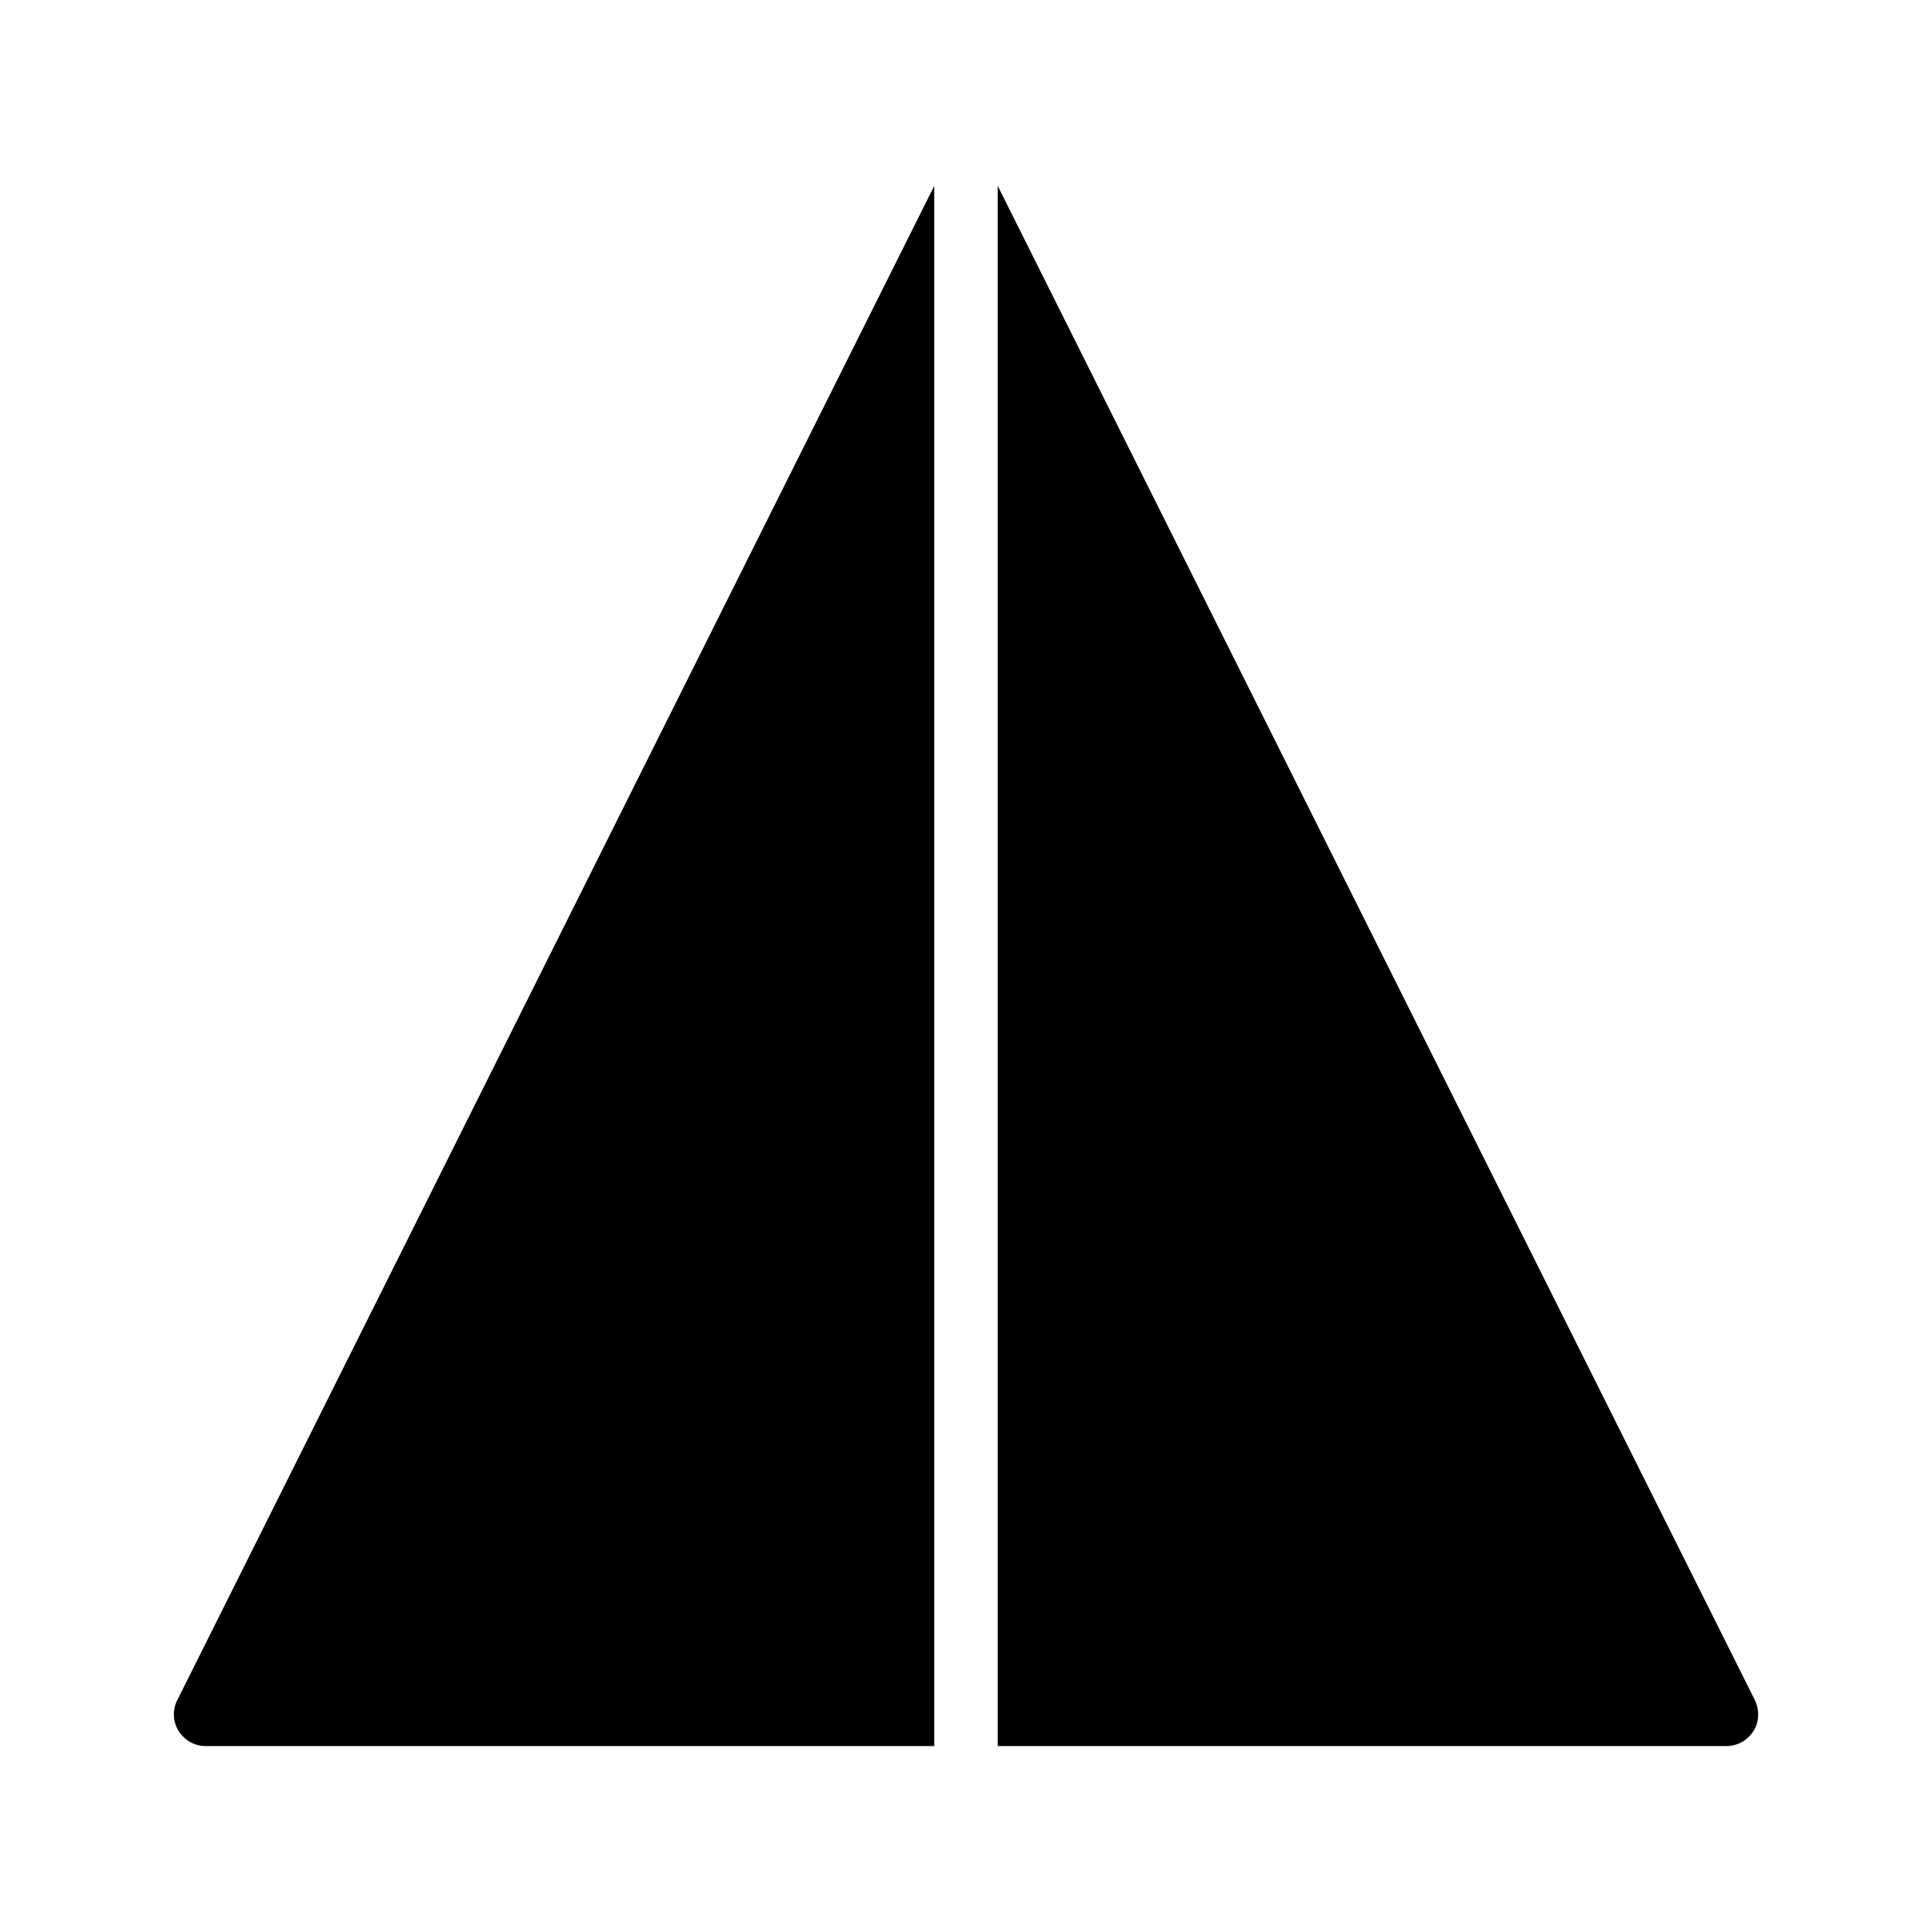 <?xml version="1.0" encoding="UTF-8"?>
<!-- Uploaded to: ICON Repo, www.iconrepo.com, Generator: ICON Repo Mixer Tools -->
<svg fill="#000000" width="800px" height="800px" version="1.1" viewBox="144 144 512 512" xmlns="http://www.w3.org/2000/svg">
 <g>
  <path d="m391.58 193.27-200.6 401.28c-1.344 2.602-1.176 5.711 0.336 8.145 1.594 2.519 4.281 4.031 7.137 4.031h193.13z"/>
  <path d="m408.41 193.27v413.46h193.09c2.938 0 5.625-1.512 7.223-4.031 1.512-2.434 1.594-5.543 0.336-8.145z"/>
 </g>
</svg>